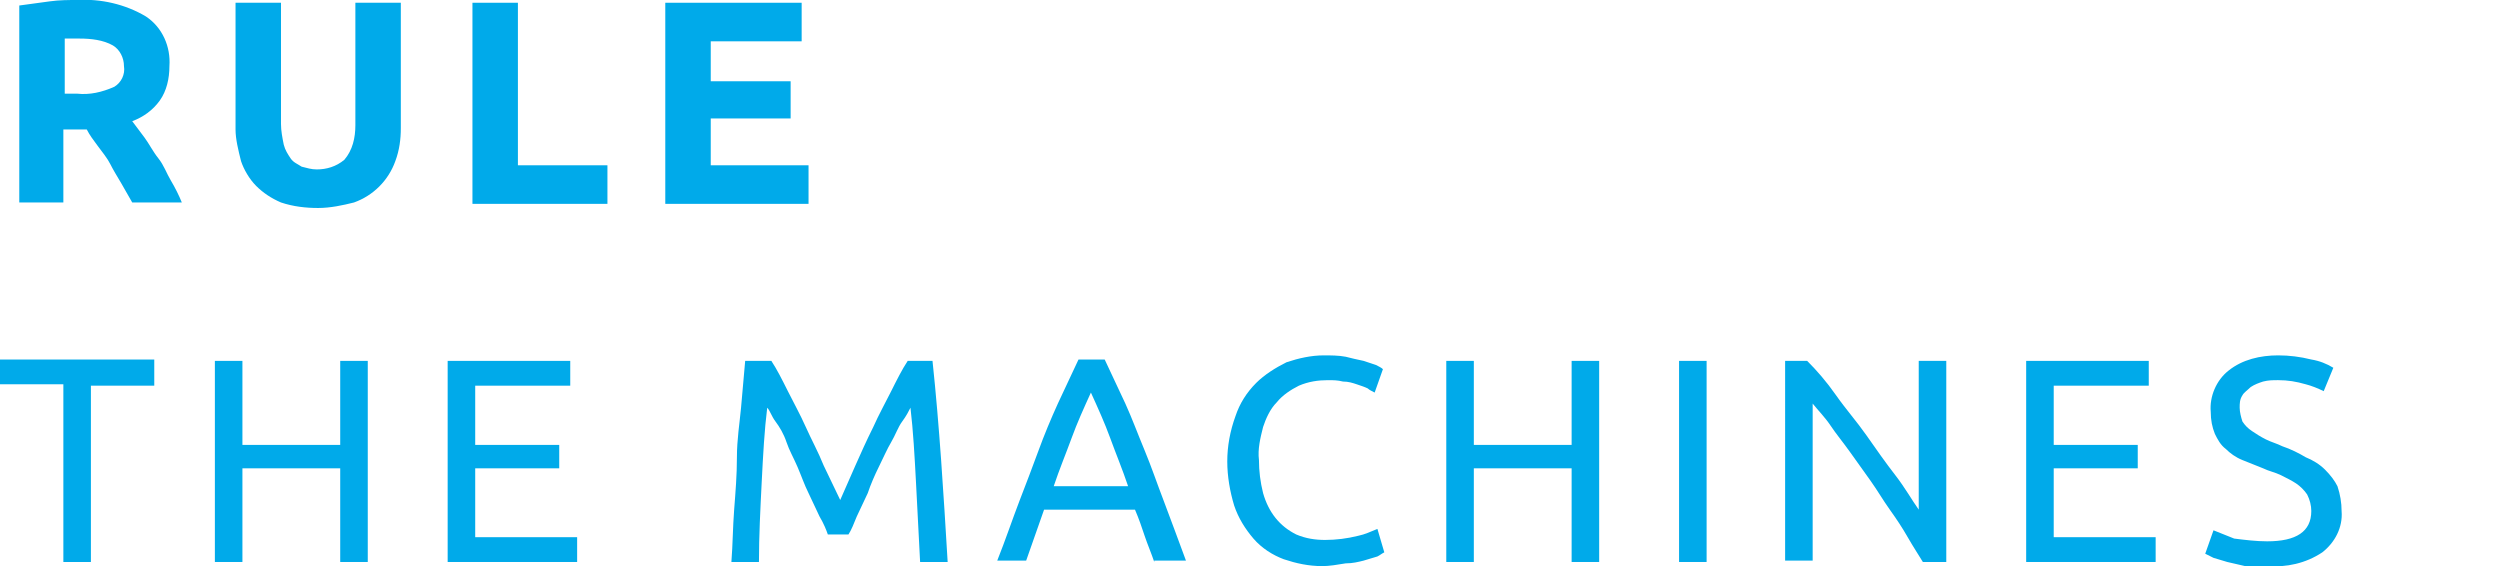 <?xml version="1.0" encoding="utf-8"?>
<!-- Generator: Adobe Illustrator 23.0.3, SVG Export Plug-In . SVG Version: 6.00 Build 0)  -->
<svg version="1.1" id="Layer_1" xmlns="http://www.w3.org/2000/svg" xmlns:xlink="http://www.w3.org/1999/xlink" x="0px" y="0px"
	 viewBox="0 0 181.5 41.1" style="enable-background:new 0 0 181.5 41.1;" xml:space="preserve">
<style type="text/css">
	.st0{fill:#00AAEA;}
</style>
<title>tagline</title>
<g id="tagline">
	<path class="st0" d="M5.6,0c1.7-0.1,3.5,0.3,5,1.2c1.2,0.8,1.8,2.2,1.7,3.6c0,0.9-0.2,1.8-0.7,2.5c-0.5,0.7-1.2,1.2-2,1.5
		c0.3,0.4,0.6,0.8,0.9,1.2s0.6,1,1,1.5s0.6,1.1,0.9,1.6s0.6,1.1,0.8,1.6H9.6l-0.8-1.4c-0.3-0.5-0.6-1-0.8-1.4S7.4,11,7.1,10.6
		S6.5,9.8,6.3,9.4H4.6v5.3H1.4V0.4c0.7-0.1,1.5-0.2,2.2-0.3C4.3,0,5,0,5.6,0z M5.8,2.8H5.2l-0.5,0v4h0.9c0.9,0.1,1.8-0.1,2.7-0.5
		C8.8,6,9.1,5.4,9,4.8c0-0.6-0.3-1.2-0.8-1.5C7.5,2.9,6.6,2.8,5.8,2.8z"/>
	<path class="st0" d="M23.1,15.1c-0.9,0-1.8-0.1-2.7-0.4c-0.7-0.3-1.3-0.7-1.8-1.2c-0.5-0.5-0.9-1.2-1.1-1.8
		c-0.2-0.8-0.4-1.6-0.4-2.3V0.2h3.3V9c0,0.5,0.1,1,0.2,1.5c0.1,0.4,0.3,0.7,0.5,1c0.2,0.3,0.5,0.4,0.8,0.6c0.4,0.1,0.7,0.2,1.1,0.2
		c0.7,0,1.4-0.2,2-0.7c0.6-0.7,0.8-1.6,0.8-2.5V0.2h3.3v9.1c0,0.8-0.1,1.6-0.4,2.4c-0.5,1.4-1.6,2.5-3,3
		C24.9,14.9,24,15.1,23.1,15.1z"/>
	<path class="st0" d="M44.1,12v2.8h-9.8V0.2h3.3V12H44.1z"/>
	<path class="st0" d="M48.3,14.8V0.2h9.9v2.8h-6.6v2.9h5.8v2.7h-5.8V12h7.1v2.8L48.3,14.8z"/>
	<path class="st0" d="M11.2,26.2v1.8H6.6v12.8h-2V27.9H0v-1.8H11.2z"/>
	<path class="st0" d="M24.7,26.2h2v14.6h-2V34h-7.1v6.8h-2V26.2h2v6.1h7.1V26.2z"/>
	<path class="st0" d="M32.5,40.8V26.2h8.9v1.8h-6.9v4.3h6.1V34h-6.1v5h7.4v1.8L32.5,40.8z"/>
	<path class="st0" d="M60.1,38.8c-0.1-0.3-0.3-0.8-0.6-1.3l-0.8-1.7c-0.3-0.6-0.5-1.2-0.8-1.9s-0.6-1.2-0.8-1.8s-0.5-1.1-0.8-1.5
		s-0.4-0.8-0.6-1c-0.2,1.6-0.3,3.4-0.4,5.4s-0.2,3.9-0.2,5.8h-2c0.1-1.3,0.1-2.5,0.2-3.8s0.2-2.5,0.2-3.8s0.2-2.5,0.3-3.6
		s0.2-2.3,0.3-3.4H56c0.4,0.6,0.8,1.4,1.2,2.2s0.9,1.7,1.3,2.6s0.9,1.8,1.3,2.8l1.2,2.5l1.1-2.5c0.4-0.9,0.8-1.8,1.3-2.8
		c0.4-0.9,0.9-1.8,1.3-2.6s0.8-1.6,1.2-2.2h1.8c0.5,4.7,0.8,9.6,1.1,14.6h-2c-0.1-2-0.2-4-0.3-5.8c-0.1-1.9-0.2-3.7-0.4-5.4
		c-0.1,0.2-0.3,0.6-0.6,1s-0.5,1-0.8,1.5s-0.6,1.2-0.9,1.8s-0.6,1.3-0.8,1.9l-0.8,1.7c-0.2,0.5-0.4,1-0.6,1.3L60.1,38.8z"/>
	<path class="st0" d="M83.8,40.8c-0.2-0.6-0.5-1.3-0.7-1.9s-0.4-1.2-0.7-1.9h-6.6l-1.3,3.7h-2.1c0.6-1.5,1.1-3,1.6-4.3
		s1-2.6,1.4-3.7s0.9-2.3,1.4-3.4s1-2.1,1.5-3.2h1.9c0.5,1.1,1,2.1,1.5,3.2s0.9,2.2,1.4,3.4s0.9,2.4,1.4,3.7s1,2.7,1.6,4.3H83.8z
		 M81.9,35.3c-0.4-1.2-0.9-2.4-1.3-3.5s-0.9-2.2-1.4-3.3c-0.5,1.1-1,2.2-1.4,3.3s-0.9,2.3-1.3,3.5H81.9z"/>
	<path class="st0" d="M96,41.1c-1,0-1.9-0.2-2.8-0.5c-0.8-0.3-1.6-0.8-2.2-1.5c-0.6-0.7-1.1-1.5-1.4-2.4c-0.3-1-0.5-2.1-0.5-3.2
		c0-1.1,0.2-2.2,0.6-3.3c0.3-0.9,0.8-1.7,1.5-2.4c0.6-0.6,1.4-1.1,2.2-1.5c0.9-0.3,1.8-0.5,2.7-0.5c0.5,0,1.1,0,1.6,0.1
		c0.4,0.1,0.8,0.2,1.3,0.3c0.3,0.1,0.6,0.2,0.9,0.3c0.2,0.1,0.4,0.2,0.5,0.3l-0.6,1.7c-0.2-0.1-0.4-0.2-0.5-0.3
		c-0.2-0.1-0.5-0.2-0.8-0.3s-0.6-0.2-1-0.2c-0.4-0.1-0.7-0.1-1.1-0.1c-0.7,0-1.4,0.1-2.1,0.4c-0.6,0.3-1.2,0.7-1.6,1.2
		c-0.5,0.5-0.8,1.2-1,1.8c-0.2,0.8-0.4,1.6-0.3,2.4c0,0.8,0.1,1.6,0.3,2.4c0.2,0.7,0.5,1.3,0.9,1.8c0.4,0.5,0.9,0.9,1.5,1.2
		c0.7,0.3,1.4,0.4,2.1,0.4c0.8,0,1.6-0.1,2.4-0.3c0.5-0.1,0.9-0.3,1.4-0.5l0.5,1.7c-0.2,0.1-0.3,0.2-0.5,0.3c-0.3,0.1-0.7,0.2-1,0.3
		c-0.4,0.1-0.8,0.2-1.3,0.2C97.1,41,96.5,41.1,96,41.1z"/>
	<path class="st0" d="M114.1,26.2h2v14.6h-2V34h-7.1v6.8h-2V26.2h2v6.1h7.1V26.2z"/>
	<path class="st0" d="M121.9,26.2h2v14.6h-2V26.2z"/>
	<path class="st0" d="M139.6,40.8c-0.3-0.5-0.7-1.1-1.1-1.8s-0.8-1.3-1.3-2s-0.9-1.4-1.4-2.1s-1-1.4-1.5-2.1s-1-1.3-1.4-1.9
		s-0.9-1.1-1.3-1.6v11.4h-2V26.2h1.6c0.7,0.7,1.4,1.5,2.1,2.5s1.5,1.9,2.2,2.9s1.4,2,2.1,2.9s1.2,1.8,1.7,2.5V26.2h2v14.6H139.6z"/>
	<path class="st0" d="M147.1,40.8V26.2h8.9v1.8h-6.9v4.3h6.1V34h-6.1v5h7.4v1.8L147.1,40.8z"/>
	<path class="st0" d="M164.6,39.3c2.1,0,3.2-0.7,3.2-2.2c0-0.4-0.1-0.8-0.3-1.2c-0.2-0.3-0.5-0.6-0.8-0.8c-0.3-0.2-0.7-0.4-1.1-0.6
		c-0.4-0.2-0.9-0.3-1.3-0.5c-0.5-0.2-1-0.4-1.5-0.6c-0.5-0.2-0.9-0.5-1.2-0.8c-0.4-0.3-0.6-0.7-0.8-1.1c-0.2-0.5-0.3-1-0.3-1.6
		c-0.1-1.1,0.4-2.3,1.3-3c1-0.8,2.3-1.1,3.6-1.1c0.8,0,1.6,0.1,2.4,0.3c0.6,0.1,1.1,0.3,1.6,0.6l-0.7,1.7c-0.4-0.2-0.9-0.4-1.3-0.5
		c-0.7-0.2-1.3-0.3-2-0.3c-0.4,0-0.7,0-1.1,0.1c-0.3,0.1-0.6,0.2-0.9,0.4c-0.2,0.2-0.5,0.4-0.6,0.6c-0.2,0.3-0.2,0.6-0.2,0.9
		c0,0.3,0.1,0.7,0.2,1c0.2,0.3,0.4,0.5,0.7,0.7c0.3,0.2,0.6,0.4,1,0.6c0.4,0.2,0.8,0.3,1.2,0.5c0.6,0.2,1.2,0.5,1.7,0.8
		c0.5,0.2,1,0.5,1.4,0.9c0.4,0.4,0.7,0.8,0.9,1.2c0.2,0.6,0.3,1.2,0.3,1.8c0.1,1.2-0.5,2.3-1.4,3c-1.2,0.8-2.6,1.1-4,1
		c-0.5,0-1.1,0-1.6,0c-0.4-0.1-0.9-0.2-1.3-0.3c-0.3-0.1-0.7-0.2-1-0.3c-0.2-0.1-0.4-0.2-0.6-0.3l0.6-1.7c0.5,0.2,1,0.4,1.5,0.6
		C163,39.2,163.8,39.3,164.6,39.3z"/>
</g>
</svg>
